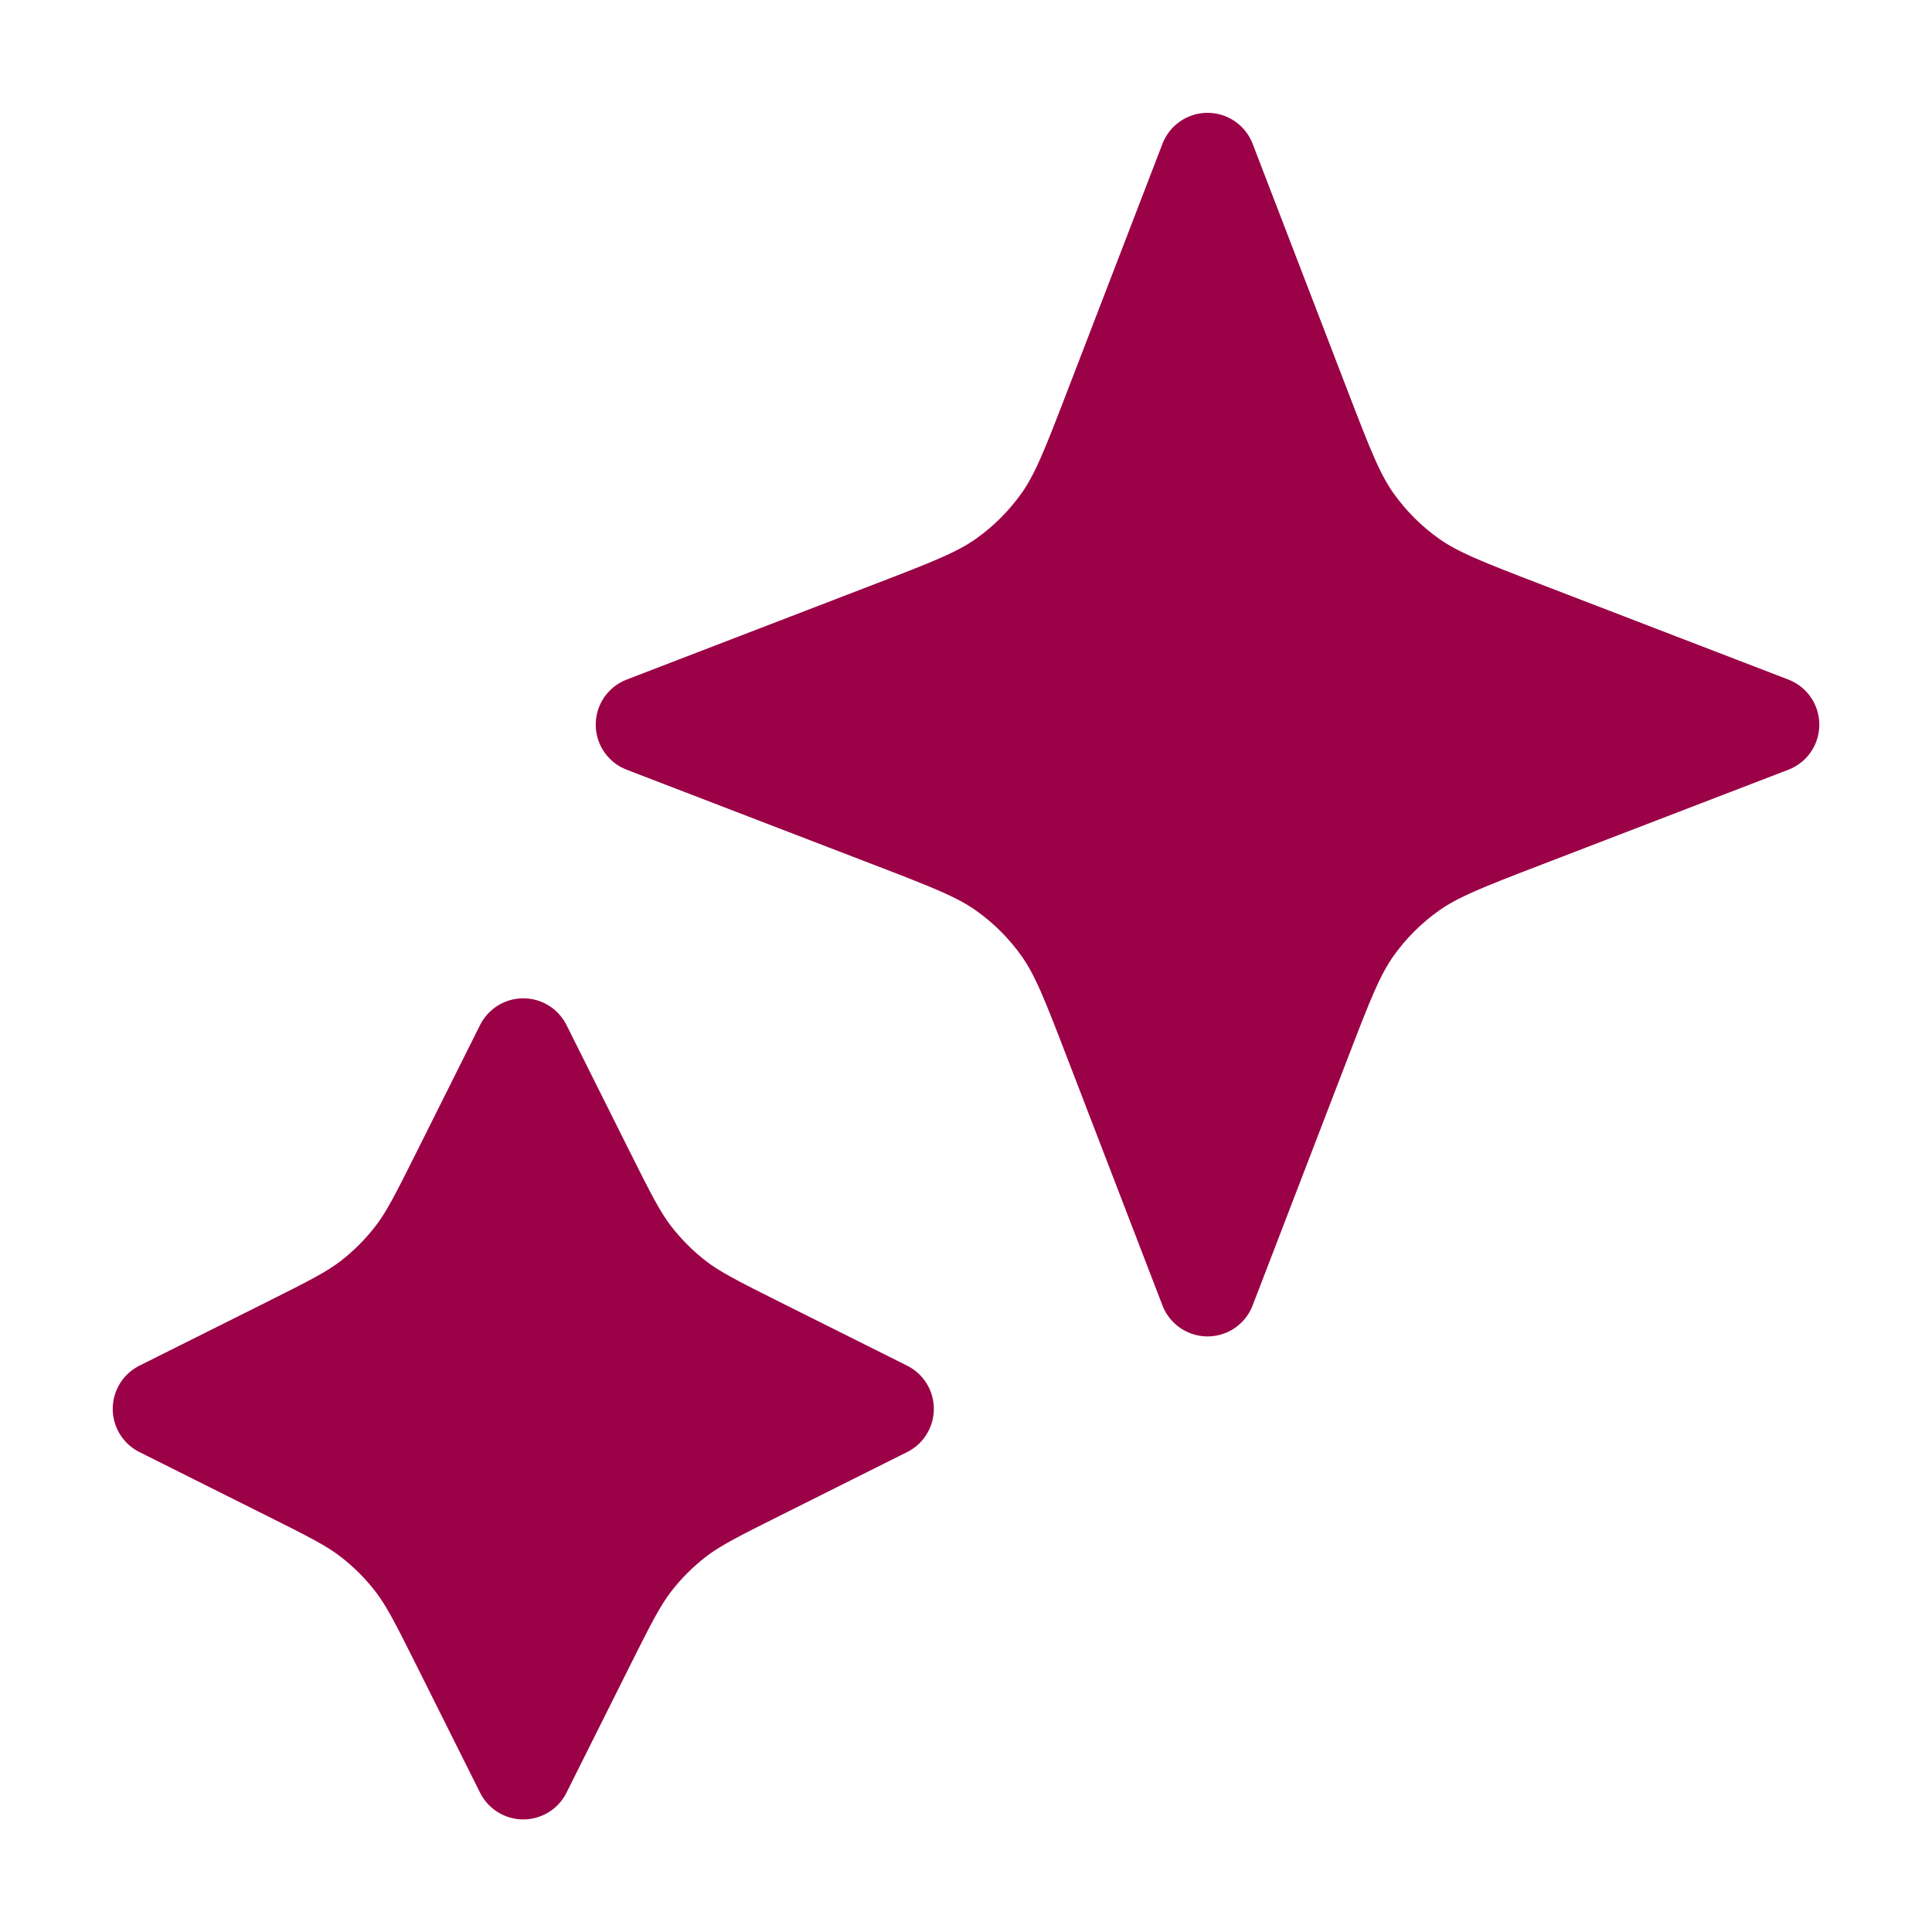 <?xml version="1.0" encoding="UTF-8"?> <svg xmlns="http://www.w3.org/2000/svg" width="40" height="40" viewBox="0 0 40 40" fill="none"> <path d="M10.834 21.669L12.141 24.284C12.584 25.169 12.805 25.612 13.101 25.995C13.363 26.335 13.668 26.64 14.008 26.903C14.392 27.198 14.834 27.419 15.719 27.862L18.334 29.169L15.719 30.477C14.834 30.919 14.392 31.14 14.008 31.436C13.668 31.698 13.363 32.003 13.101 32.343C12.805 32.727 12.584 33.169 12.141 34.054L10.834 36.669L9.527 34.054C9.084 33.169 8.863 32.727 8.567 32.343C8.305 32.003 8 31.698 7.66 31.436C7.276 31.14 6.834 30.919 5.949 30.477L3.334 29.169L5.949 27.862C6.834 27.419 7.276 27.198 7.66 26.903C8 26.64 8.305 26.335 8.567 25.995C8.863 25.612 9.084 25.169 9.527 24.284L10.834 21.669Z" fill="#9B0146"></path> <path d="M25.001 3.336L26.965 8.443C27.435 9.665 27.67 10.276 28.035 10.79C28.359 11.246 28.757 11.644 29.213 11.968C29.727 12.333 30.338 12.568 31.56 13.038L36.667 15.003L31.56 16.967C30.338 17.437 29.727 17.672 29.213 18.038C28.757 18.361 28.359 18.759 28.035 19.215C27.67 19.729 27.435 20.34 26.965 21.562L25.001 26.669L23.036 21.562C22.566 20.34 22.331 19.729 21.966 19.215C21.642 18.759 21.244 18.361 20.788 18.038C20.274 17.672 19.663 17.437 18.441 16.967L13.334 15.003L18.441 13.038C19.663 12.568 20.274 12.333 20.788 11.968C21.244 11.644 21.642 11.246 21.966 10.79C22.331 10.276 22.566 9.665 23.036 8.443L25.001 3.336Z" fill="#9B0146"></path> <path d="M10.834 21.669L12.141 24.284C12.584 25.169 12.805 25.612 13.101 25.995C13.363 26.335 13.668 26.64 14.008 26.903C14.392 27.198 14.834 27.419 15.719 27.862L18.334 29.169L15.719 30.477C14.834 30.919 14.392 31.14 14.008 31.436C13.668 31.698 13.363 32.003 13.101 32.343C12.805 32.727 12.584 33.169 12.141 34.054L10.834 36.669L9.527 34.054C9.084 33.169 8.863 32.727 8.567 32.343C8.305 32.003 8 31.698 7.66 31.436C7.276 31.14 6.834 30.919 5.949 30.477L3.334 29.169L5.949 27.862C6.834 27.419 7.276 27.198 7.66 26.903C8 26.64 8.305 26.335 8.567 25.995C8.863 25.612 9.084 25.169 9.527 24.284L10.834 21.669Z" stroke="#9B0146" stroke-width="2" stroke-linecap="round" stroke-linejoin="round"></path> <path d="M25.001 3.336L26.965 8.443C27.435 9.665 27.67 10.276 28.035 10.79C28.359 11.246 28.757 11.644 29.213 11.968C29.727 12.333 30.338 12.568 31.56 13.038L36.667 15.003L31.56 16.967C30.338 17.437 29.727 17.672 29.213 18.038C28.757 18.361 28.359 18.759 28.035 19.215C27.67 19.729 27.435 20.34 26.965 21.562L25.001 26.669L23.036 21.562C22.566 20.34 22.331 19.729 21.966 19.215C21.642 18.759 21.244 18.361 20.788 18.038C20.274 17.672 19.663 17.437 18.441 16.967L13.334 15.003L18.441 13.038C19.663 12.568 20.274 12.333 20.788 11.968C21.244 11.644 21.642 11.246 21.966 10.79C22.331 10.276 22.566 9.665 23.036 8.443L25.001 3.336Z" stroke="#9B0146" stroke-width="2" stroke-linecap="round" stroke-linejoin="round"></path> </svg> 
